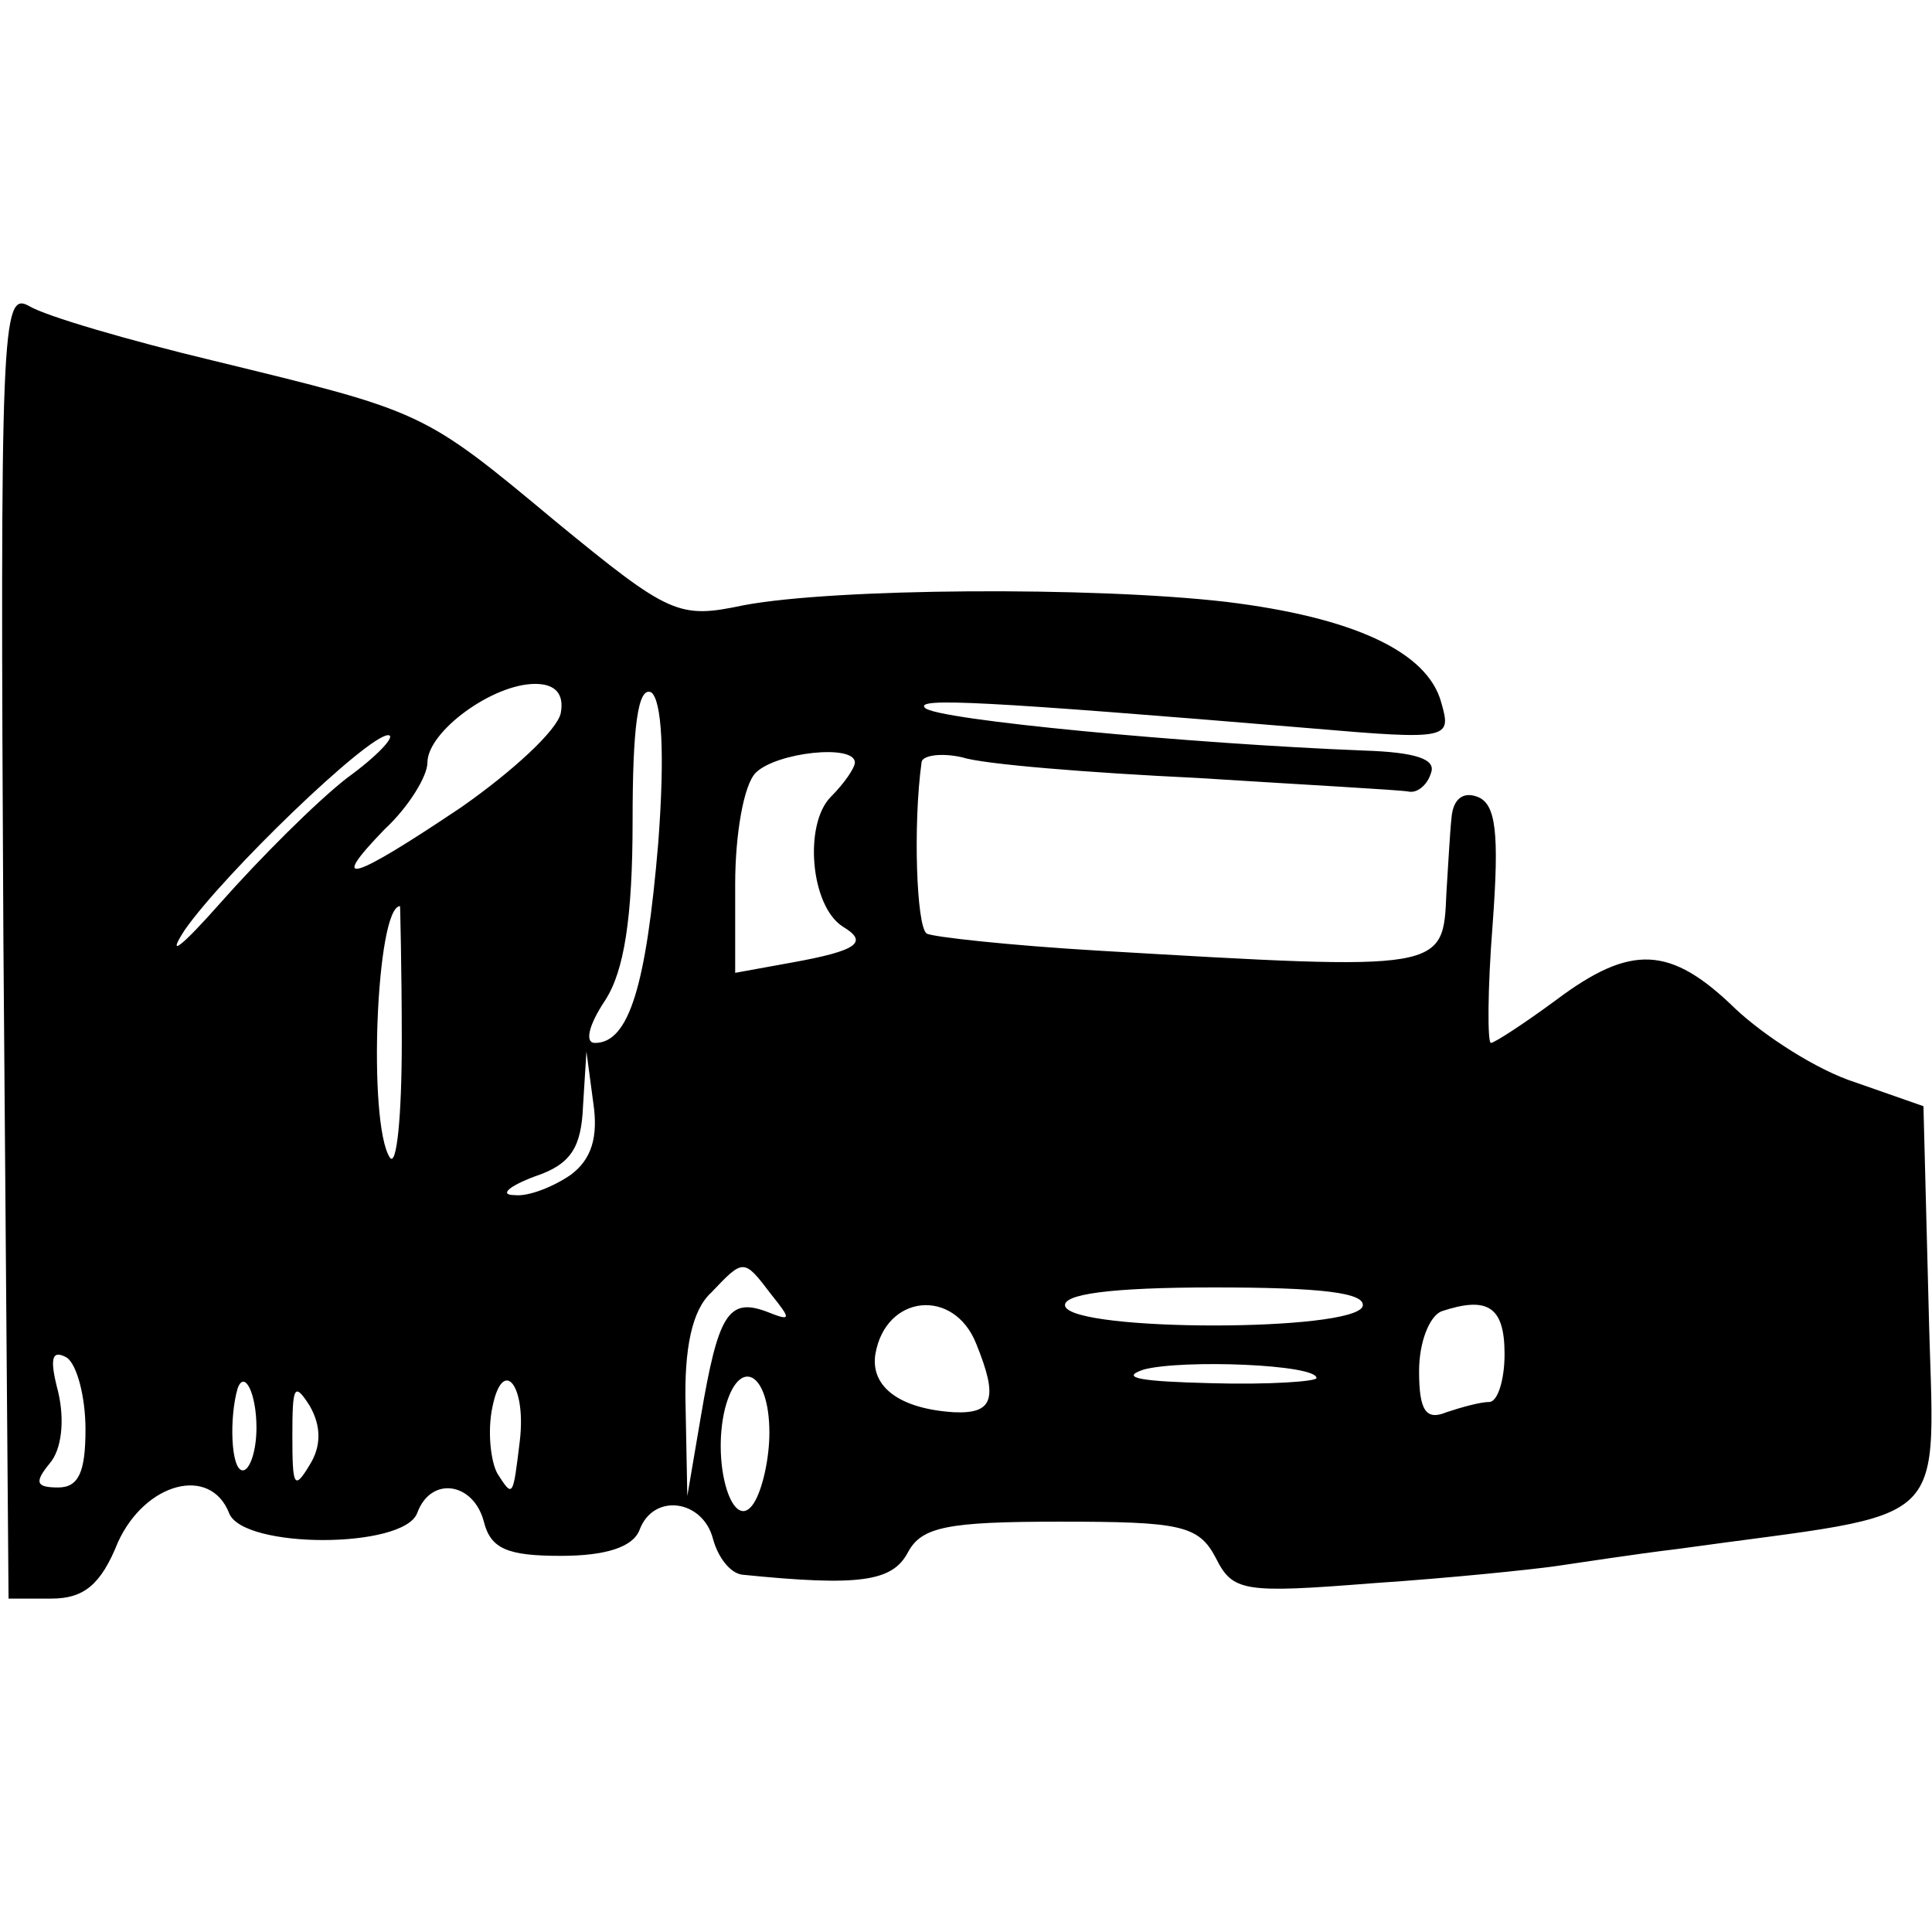 <?xml version="1.0" standalone="no"?>
<!DOCTYPE svg PUBLIC "-//W3C//DTD SVG 20010904//EN"
 "http://www.w3.org/TR/2001/REC-SVG-20010904/DTD/svg10.dtd">
<svg version="1.0" xmlns="http://www.w3.org/2000/svg"
 width="113pt" height="113pt" viewBox="0 0 113 113"
 preserveAspectRatio="xMidYMid meet">
<g transform="translate(0,113) scale(0.1,-0.1)"
fill="#000000" stroke="none">
<path d="M2 578 l3 -383 25 0 c19 0 29 8 39 33 16 35 54 45 65 17 8 -21 102
-21 110 0 8 22 33 18 39 -5 4 -16 14 -20 45 -20 26 0 42 5 46 15 8 22 37 18
43 -5 3 -11 10 -20 17 -21 69 -7 88 -4 97 13 8 15 23 18 89 18 70 0 81 -2 91
-21 10 -20 16 -21 92 -15 45 3 93 8 107 10 14 2 46 7 71 10 165 23 150 8 147
143 l-3 116 -40 14 c-22 7 -53 27 -70 43 -38 37 -61 38 -105 5 -19 -14 -36
-25 -38 -25 -2 0 -2 31 1 69 4 54 2 71 -9 75 -8 3 -14 -1 -15 -12 -1 -9 -2
-29 -3 -44 -2 -46 0 -46 -204 -34 -51 3 -97 8 -100 10 -6 4 -8 64 -3 100 0 4
11 6 24 3 12 -4 74 -9 137 -12 63 -4 119 -7 124 -8 5 -1 11 4 13 11 3 8 -9 12
-39 13 -102 4 -251 18 -257 25 -6 6 34 4 226 -12 81 -7 82 -6 76 15 -8 30 -52
50 -126 59 -78 9 -229 8 -282 -2 -38 -8 -43 -6 -110 49 -78 65 -77 64 -200 94
-50 12 -98 26 -108 32 -16 9 -17 -11 -15 -373z m326 135 c-2 -10 -28 -34 -58
-55 -64 -43 -79 -48 -45 -13 14 13 25 31 25 39 0 18 38 46 63 46 12 0 17 -6
15 -17z m57 -76 c-7 -83 -17 -117 -37 -117 -6 0 -4 10 6 25 11 17 16 48 16
105 0 54 3 79 11 75 6 -5 8 -35 4 -88z m-182 38 c-18 -14 -51 -47 -74 -73 -23
-26 -32 -33 -21 -16 23 33 107 114 119 114 5 0 -6 -12 -24 -25z m297 9 c0 -3
-6 -12 -14 -20 -16 -16 -12 -64 7 -76 15 -9 9 -14 -30 -21 l-33 -6 0 52 c0 29
5 58 12 65 12 12 58 17 58 6z m-265 -163 c0 -44 -3 -74 -7 -68 -13 20 -8 147
6 147 0 0 1 -36 1 -79z m99 -78 c-10 -7 -25 -13 -33 -12 -9 0 -4 5 12 11 21 7
27 17 28 41 l2 32 4 -30 c3 -20 -1 -33 -13 -42z m117 -70 c12 -15 12 -16 -3
-10 -22 8 -28 -2 -38 -61 l-8 -47 -1 52 c-1 35 4 57 15 67 19 20 19 20 35 -1z
m346 -7 c-5 -15 -169 -15 -174 0 -2 7 26 11 87 11 62 0 89 -3 87 -11z m-226
-22 c13 -32 10 -41 -13 -40 -32 2 -49 15 -46 34 6 35 46 39 59 6z m309 -6 c0
-15 -4 -28 -9 -28 -5 0 -16 -3 -25 -6 -12 -5 -16 1 -16 24 0 17 6 32 13 35 27
9 37 3 37 -25z m-830 -44 c0 -25 -4 -34 -16 -34 -13 0 -14 3 -5 14 7 8 9 25 5
42 -5 19 -4 25 5 20 6 -4 11 -23 11 -42z m720 30 c0 -2 -28 -4 -62 -3 -40 1
-54 3 -39 8 23 6 101 3 101 -5z m-466 -37 c-4 -33 -4 -33 -13 -19 -4 7 -6 25
-3 39 6 30 20 13 16 -20z m146 5 c0 -15 -4 -33 -9 -41 -12 -19 -25 22 -17 55
8 31 26 22 26 -14z m-300 3 c0 -14 -4 -25 -8 -25 -7 0 -8 31 -3 48 4 11 11 -3
11 -23z m31 -22 c-9 -15 -10 -12 -10 17 0 29 1 32 10 18 7 -12 7 -24 0 -35z"/>
</g>
</svg>
